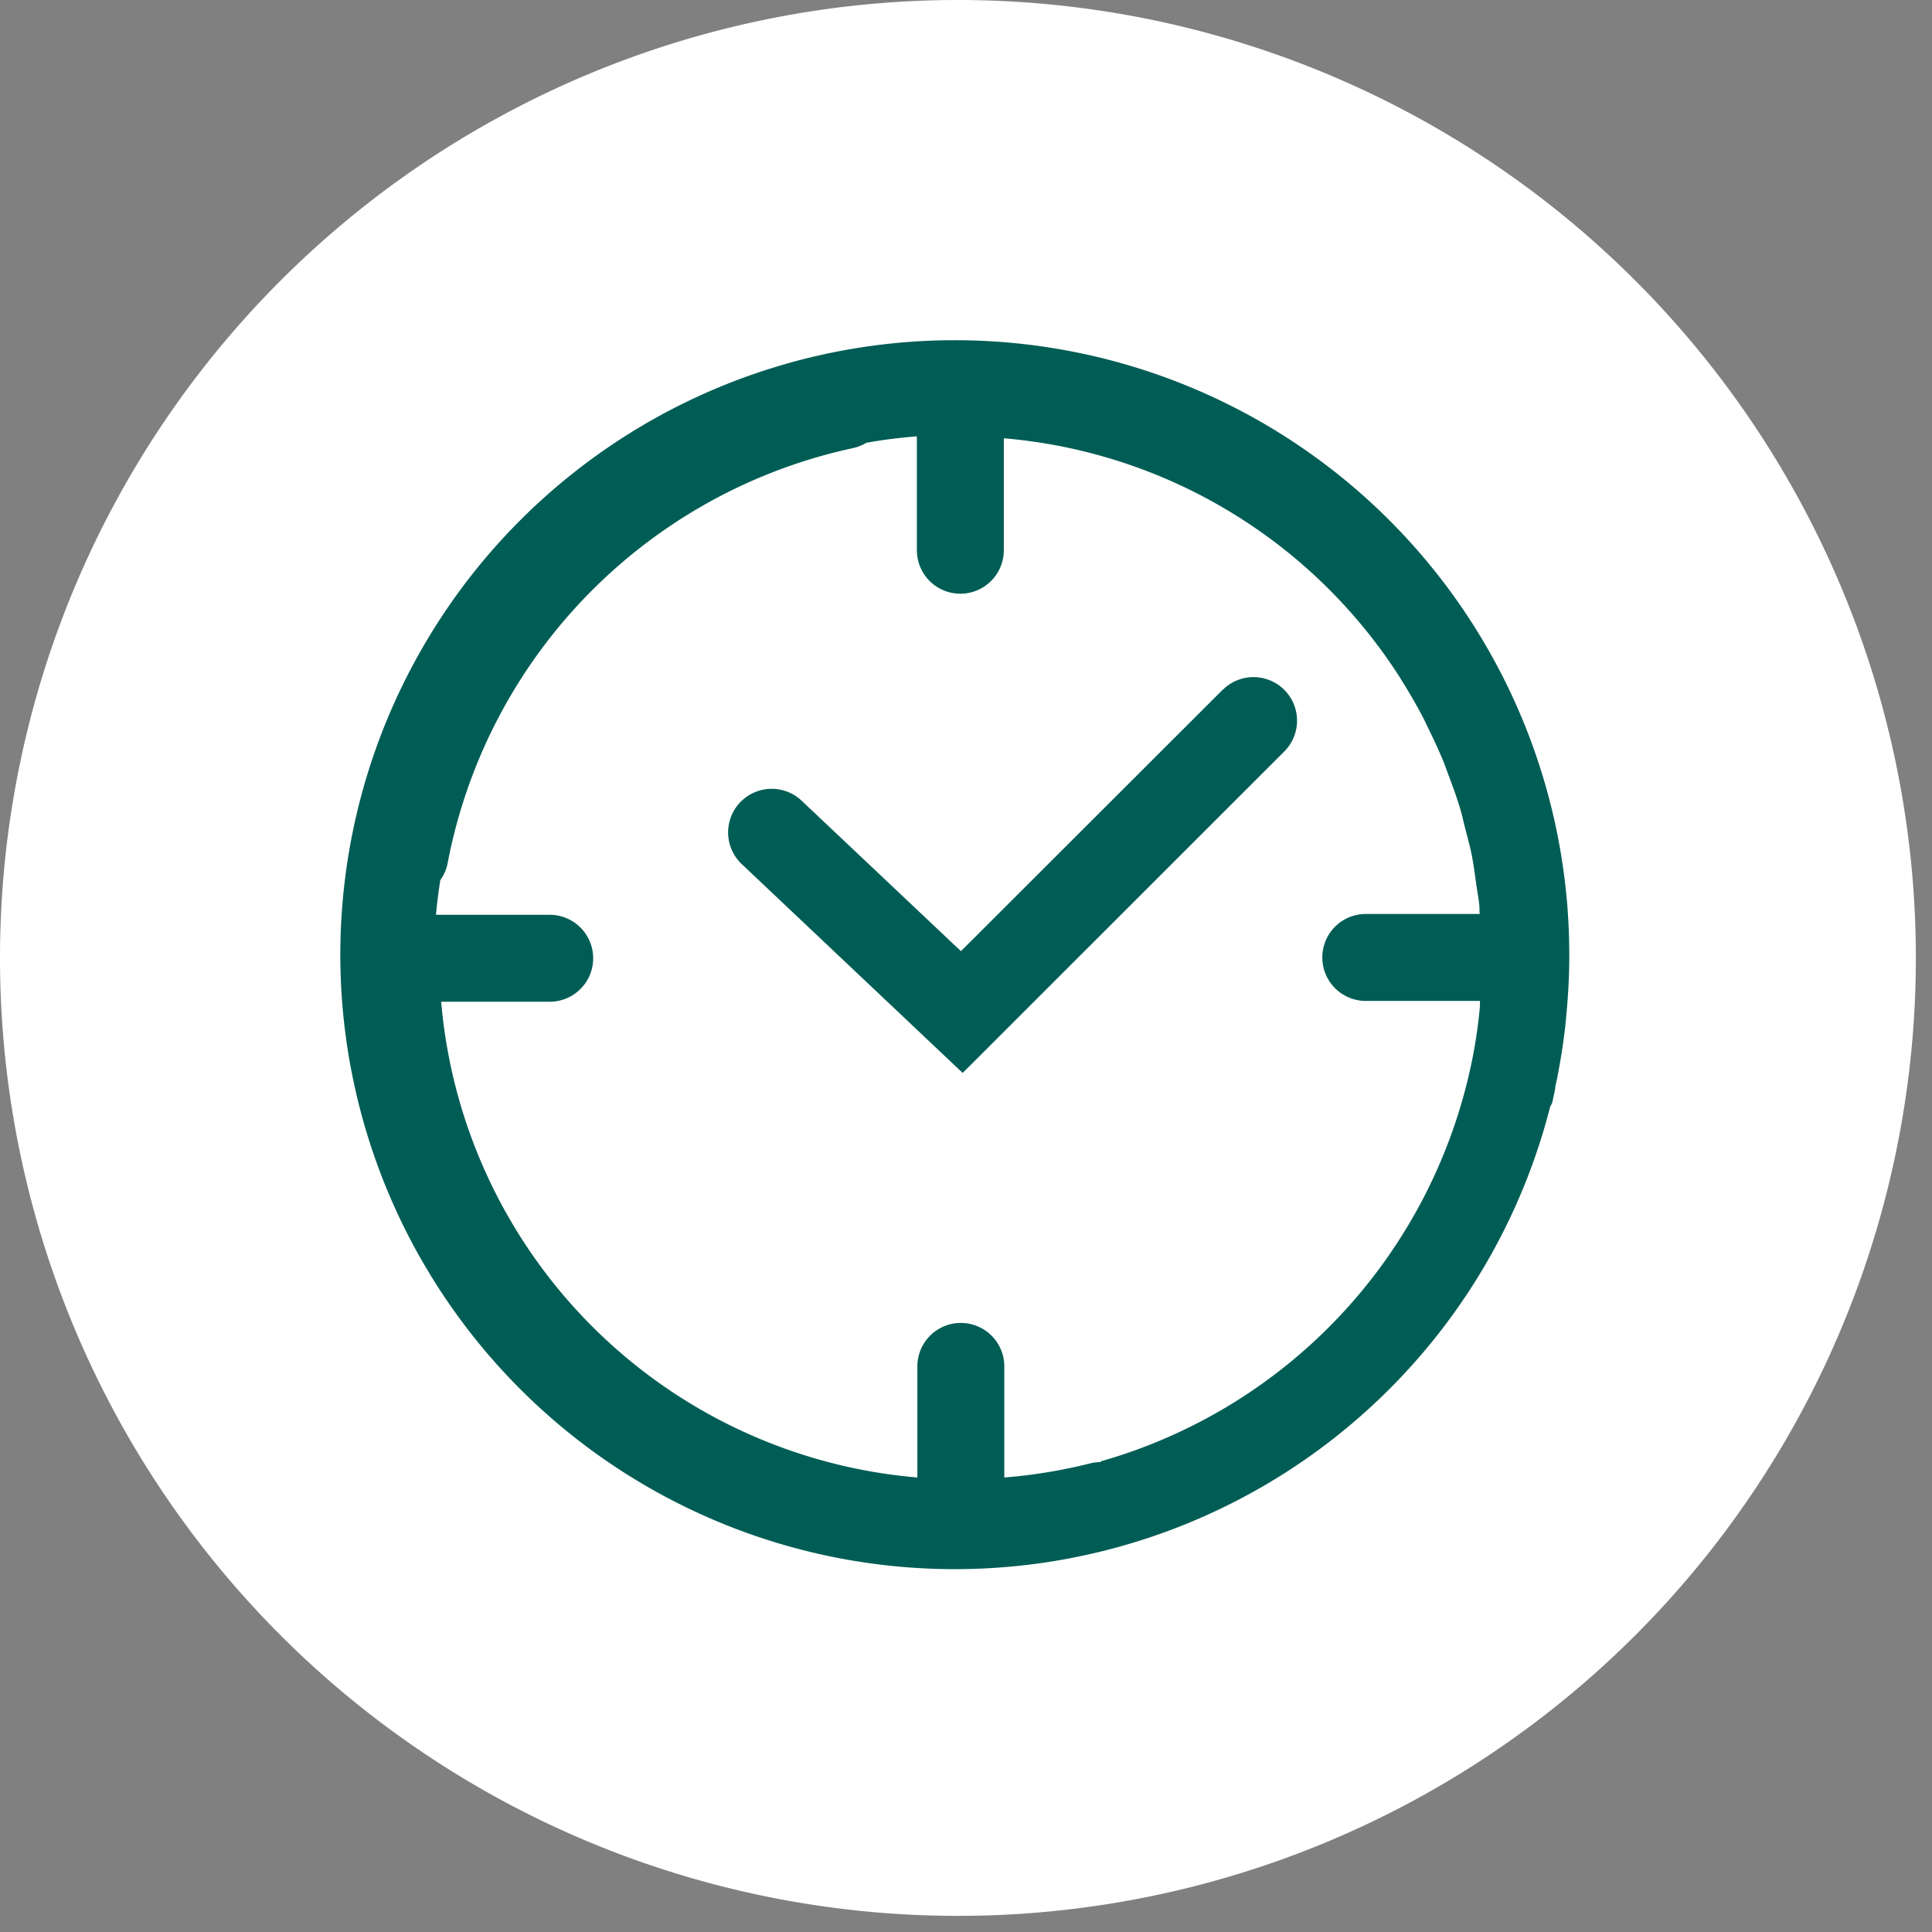 <svg xmlns="http://www.w3.org/2000/svg" xmlns:xlink="http://www.w3.org/1999/xlink" width="40" height="40" viewBox="0 0 40 40"><rect x="0" y="0" width="40" height="40" fill="#808080" stroke="none"/><defs><style>.a{fill:none;}.b{clip-path:url(#a);}.c{fill:#fff;}.d{fill:#005d55;}</style><clipPath id="a"><rect class="a" width="40" height="40"/></clipPath></defs><g class="b"><path class="c" d="M19.833,0A19.833,19.833,0,1,1,0,19.833,19.834,19.834,0,0,1,19.833,0"/><path class="d" d="M35.321,23.591,29.905,29l-3.3-3.117A.9.9,0,0,0,25.37,27.2l4.571,4.321L36.6,24.865a.9.9,0,1,0-1.275-1.275" transform="translate(-10.01 -9.307)"/><path class="d" d="M36.963,27.276c.017-.077.034-.153.049-.231q.105-.535.165-1.077c.007-.069.012-.137.019-.206.035-.387.059-.775.059-1.165a12.722,12.722,0,1,0-.395,3.08A.829.829,0,0,0,36.9,27.6c.026-.106.045-.213.068-.32m-9.411,7.756a.9.9,0,0,0-.218.026,10.852,10.852,0,0,1-1.781.293v-2.3a.9.9,0,0,0-1.8,0v2.3a10.81,10.81,0,0,1-9.859-9.85h2.247a.9.9,0,1,0,0-1.8H13.792c.02-.243.053-.481.089-.719a.877.877,0,0,0,.151-.345,10.876,10.876,0,0,1,8.4-8.6.9.9,0,0,0,.27-.109c.344-.061.692-.106,1.046-.133v2.358a.9.9,0,1,0,1.8,0V13.839a10.814,10.814,0,0,1,8.213,4.972l.044.074q.233.371.437.763c.031.061.06.124.09.187.114.232.224.466.322.707.04.1.074.2.112.3.079.212.157.424.223.642.043.142.075.289.112.434.047.186.1.371.137.561s.064.4.092.6c.02.145.049.289.063.436.006.057,0,.116.009.173H33.042a.9.9,0,1,0,0,1.8h2.364c0,.033,0,.068,0,.1-.005.057-.01.114-.016.171q-.05.472-.142.932c-.012.061-.026.123-.039.184a10.881,10.881,0,0,1-7.652,8.145" transform="translate(-4.765 -4.765)"/></g></svg>